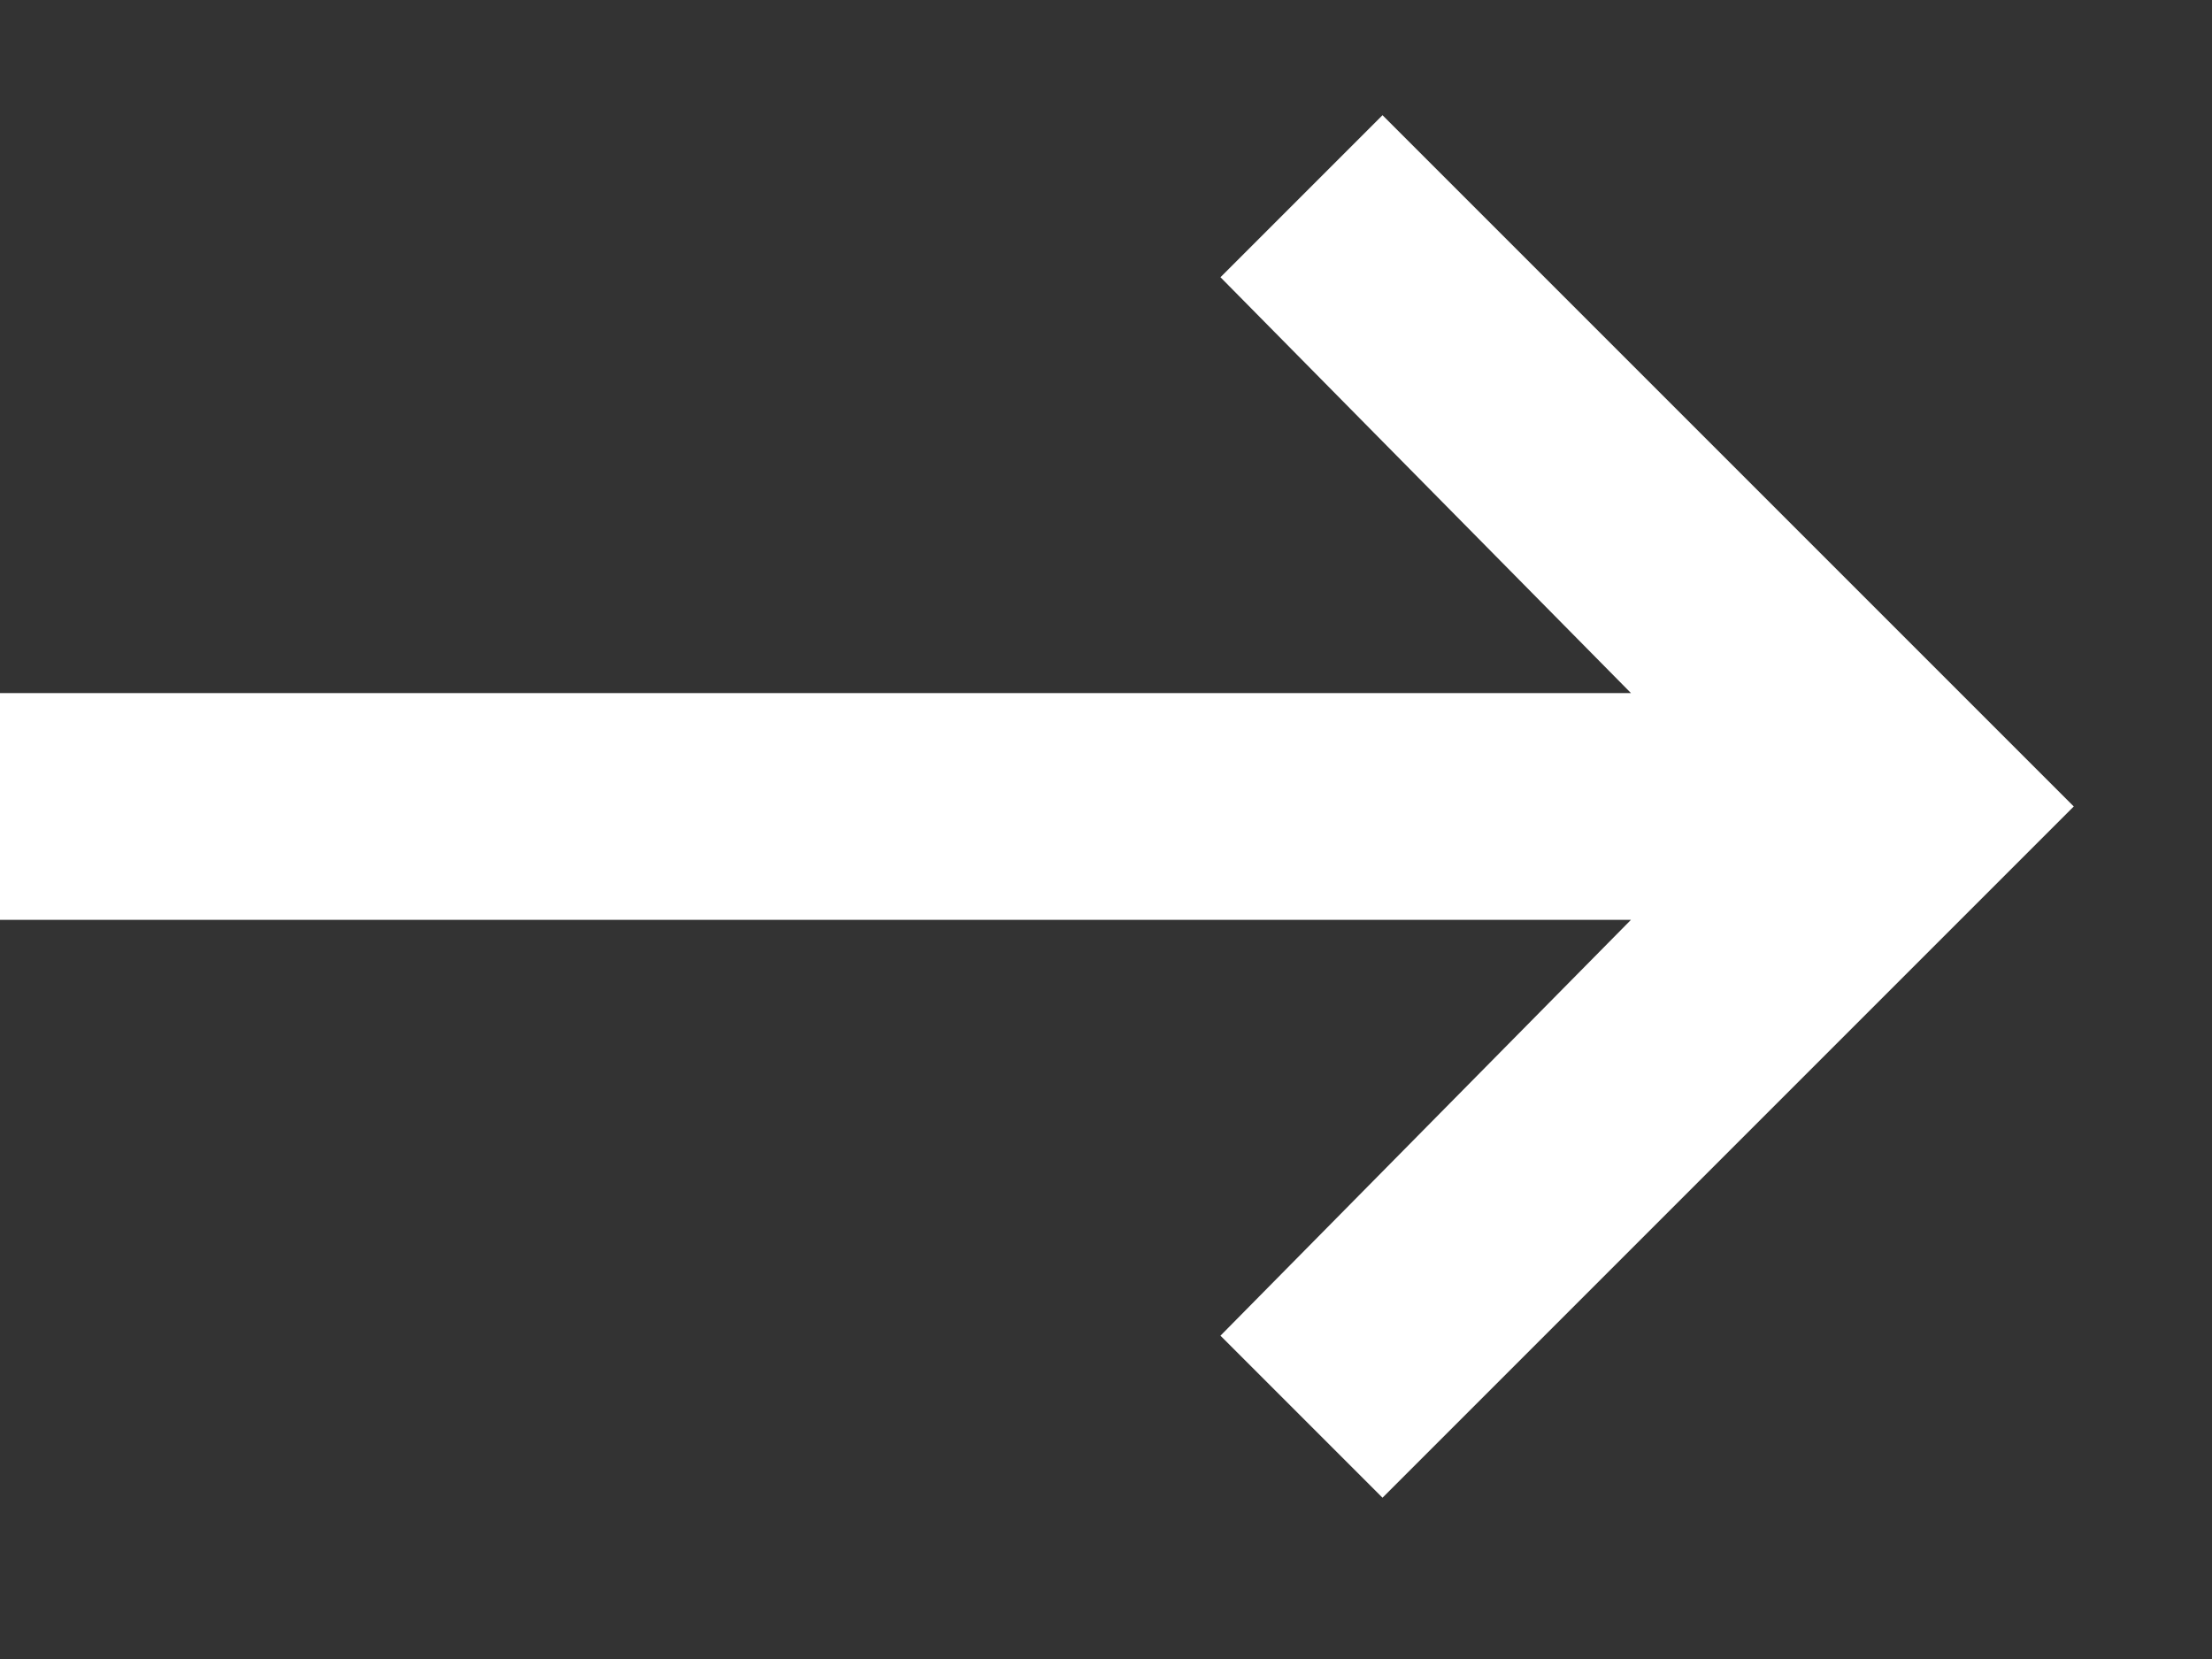 <svg width="12" height="9" viewBox="0 0 12 9" fill="none" xmlns="http://www.w3.org/2000/svg">
<rect x="0" y="0" width="12" height="9" fill="#333333" stroke="none"/>
<path d="M0 3.76H8.848L6.621 1.504L7.5 0.625L11.25 4.375L7.5 8.125L6.621 7.246L8.848 4.99H0V3.76Z" fill="white"/>
</svg>
